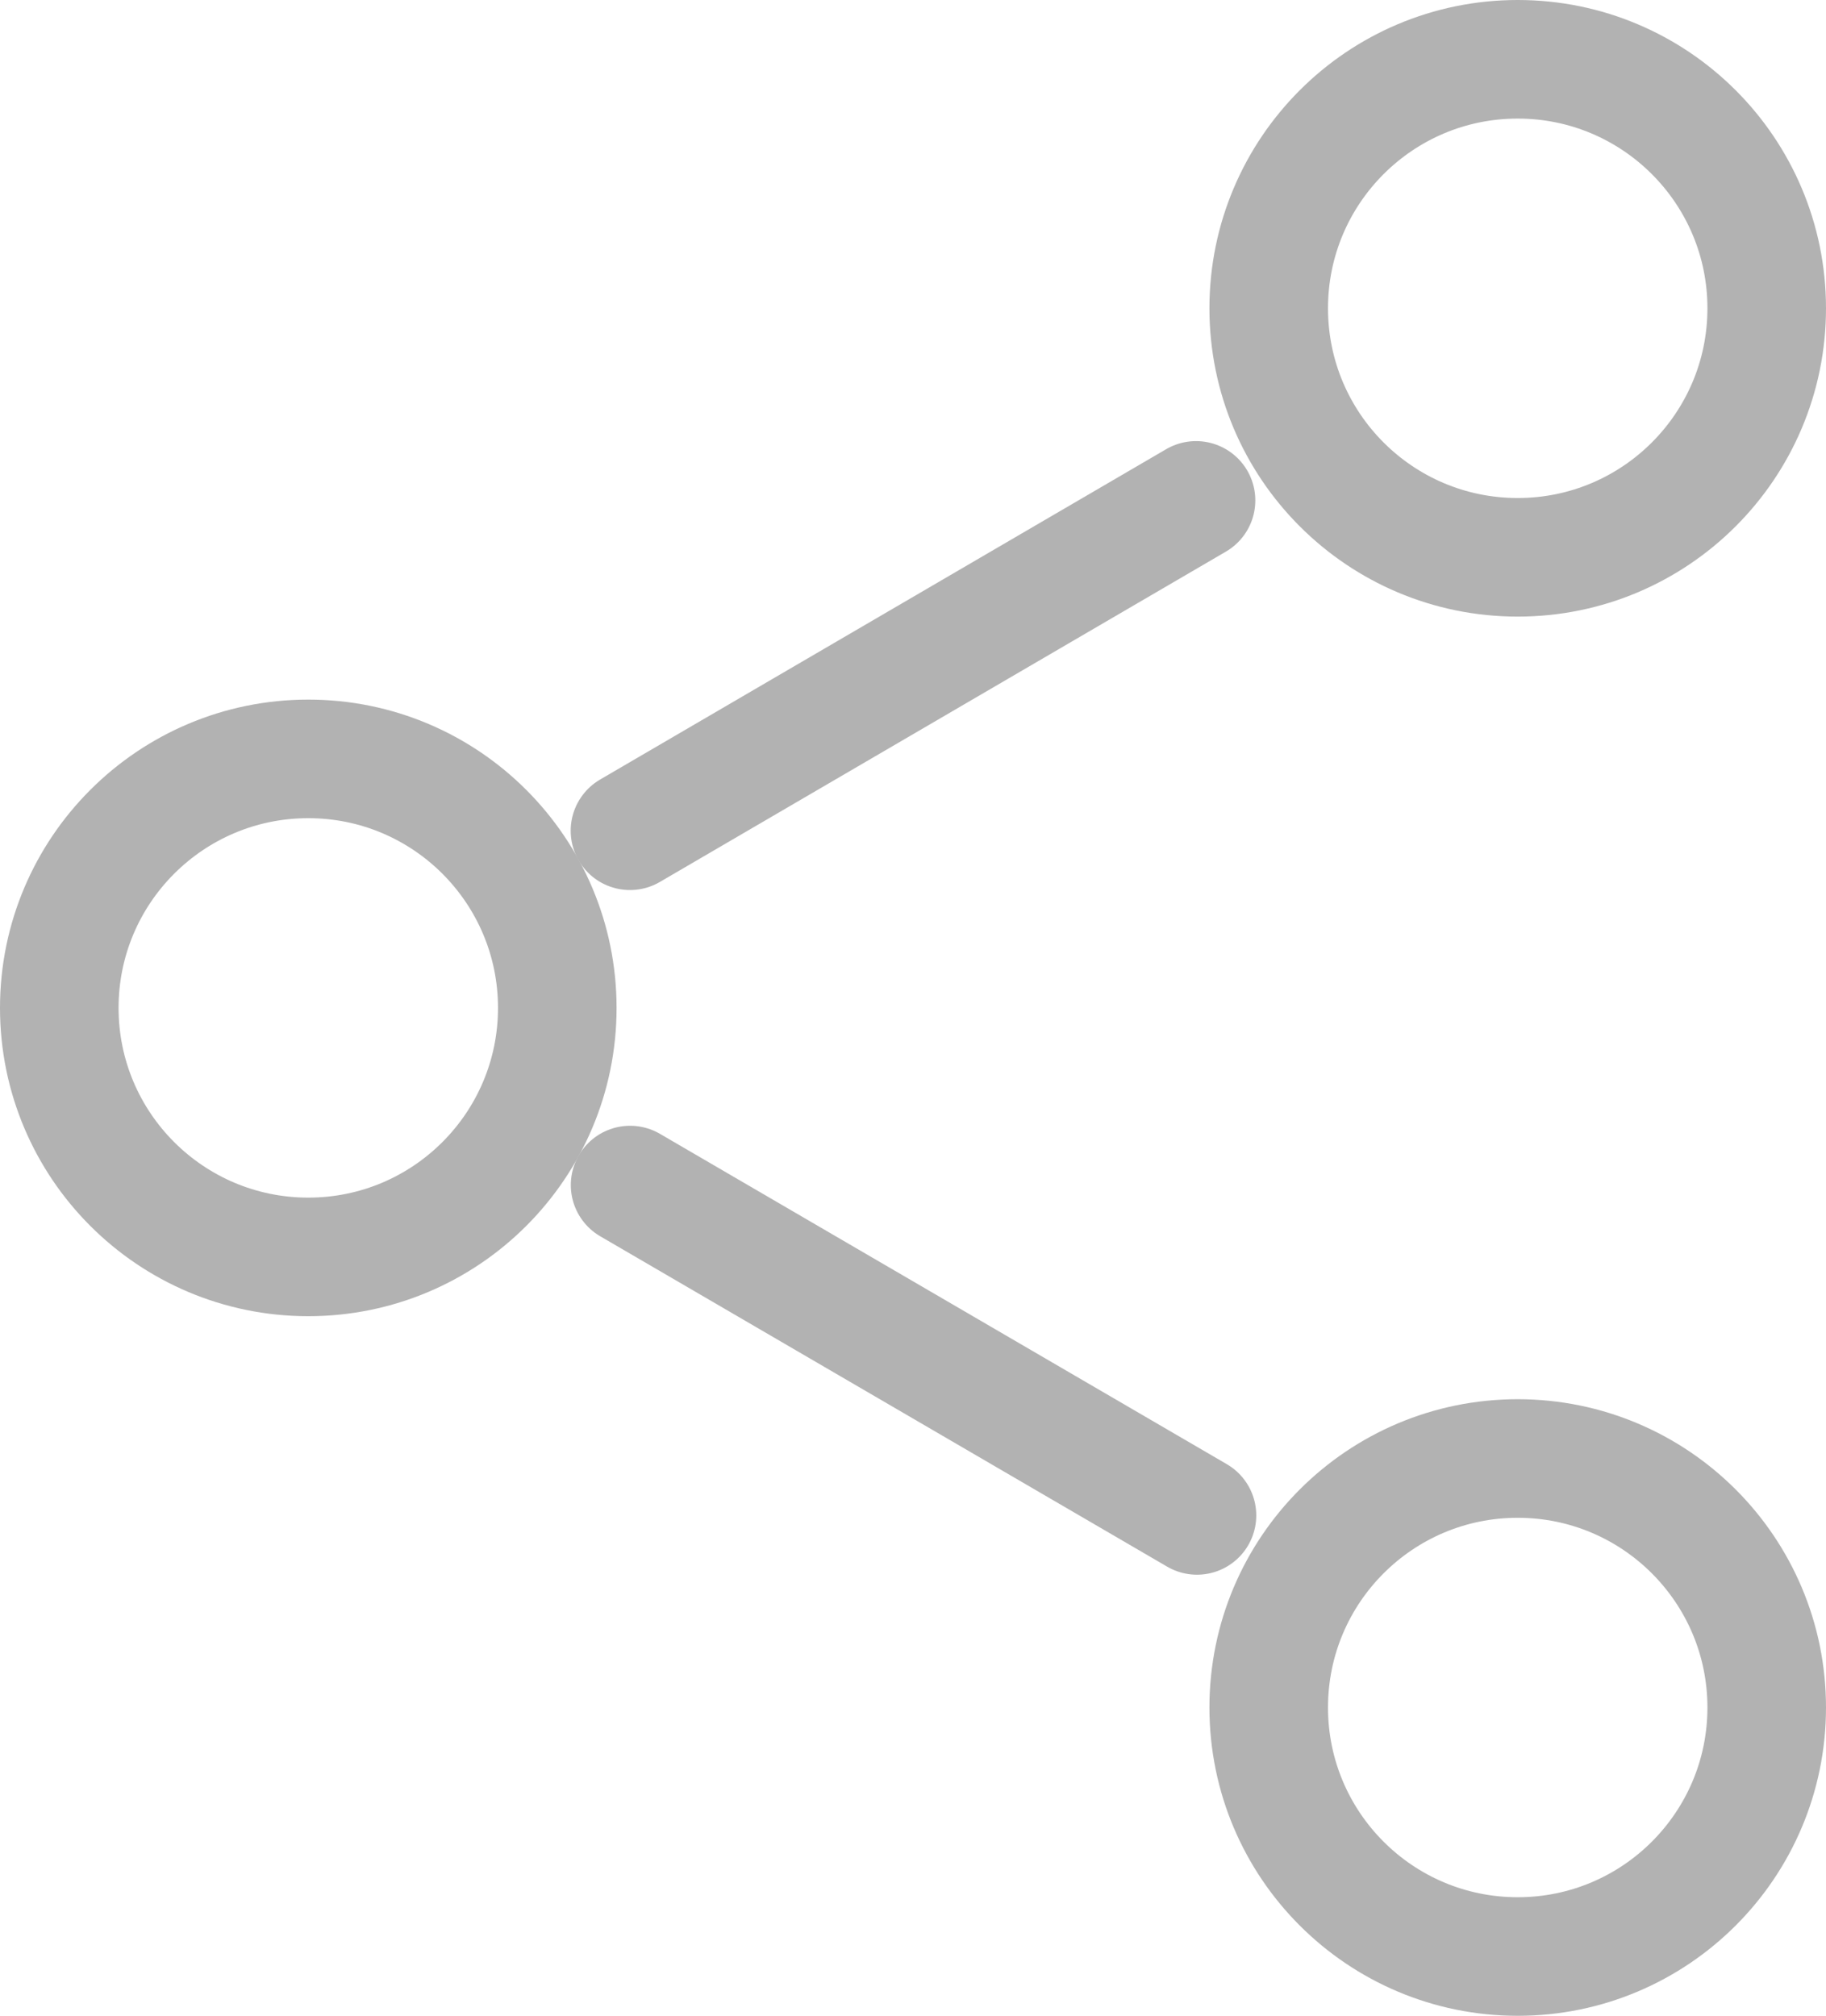 <svg xmlns="http://www.w3.org/2000/svg" width="15.4" height="17" viewBox="0 0 15.4 17">
  <g id="icon-share" transform="translate(-11.2 -11.5)">
    <g id="share-2" transform="translate(11.7 12)">
      <circle id="Ellipse_38" data-name="Ellipse 38" cx="2.1" cy="2.1" r="2.1" transform="translate(10.2)" fill="none" stroke="#b2b2b2" stroke-linecap="round" stroke-linejoin="round" stroke-width="1"/>
      <circle id="Ellipse_39" data-name="Ellipse 39" cx="2.1" cy="2.1" r="2.1" transform="translate(0 5.9)" fill="none" stroke="#b2b2b2" stroke-linecap="round" stroke-linejoin="round" stroke-width="1"/>
      <circle id="Ellipse_40" data-name="Ellipse 40" cx="2.1" cy="2.1" r="2.1" transform="translate(10.2 11.8)" fill="none" stroke="#b2b2b2" stroke-linecap="round" stroke-linejoin="round" stroke-width="1"/>
      <line id="Line_3" data-name="Line 3" x2="4.781" y2="2.786" transform="translate(4.814 9.494)" fill="none" stroke="#b2b2b2" stroke-linecap="round" stroke-linejoin="round" stroke-width="1"/>
      <line id="Line_4" data-name="Line 4" x1="4.774" y2="2.786" transform="translate(4.813 3.72)" fill="none" stroke="#b2b2b2" stroke-linecap="round" stroke-linejoin="round" stroke-width="1"/>
    </g>
  </g>
</svg>
